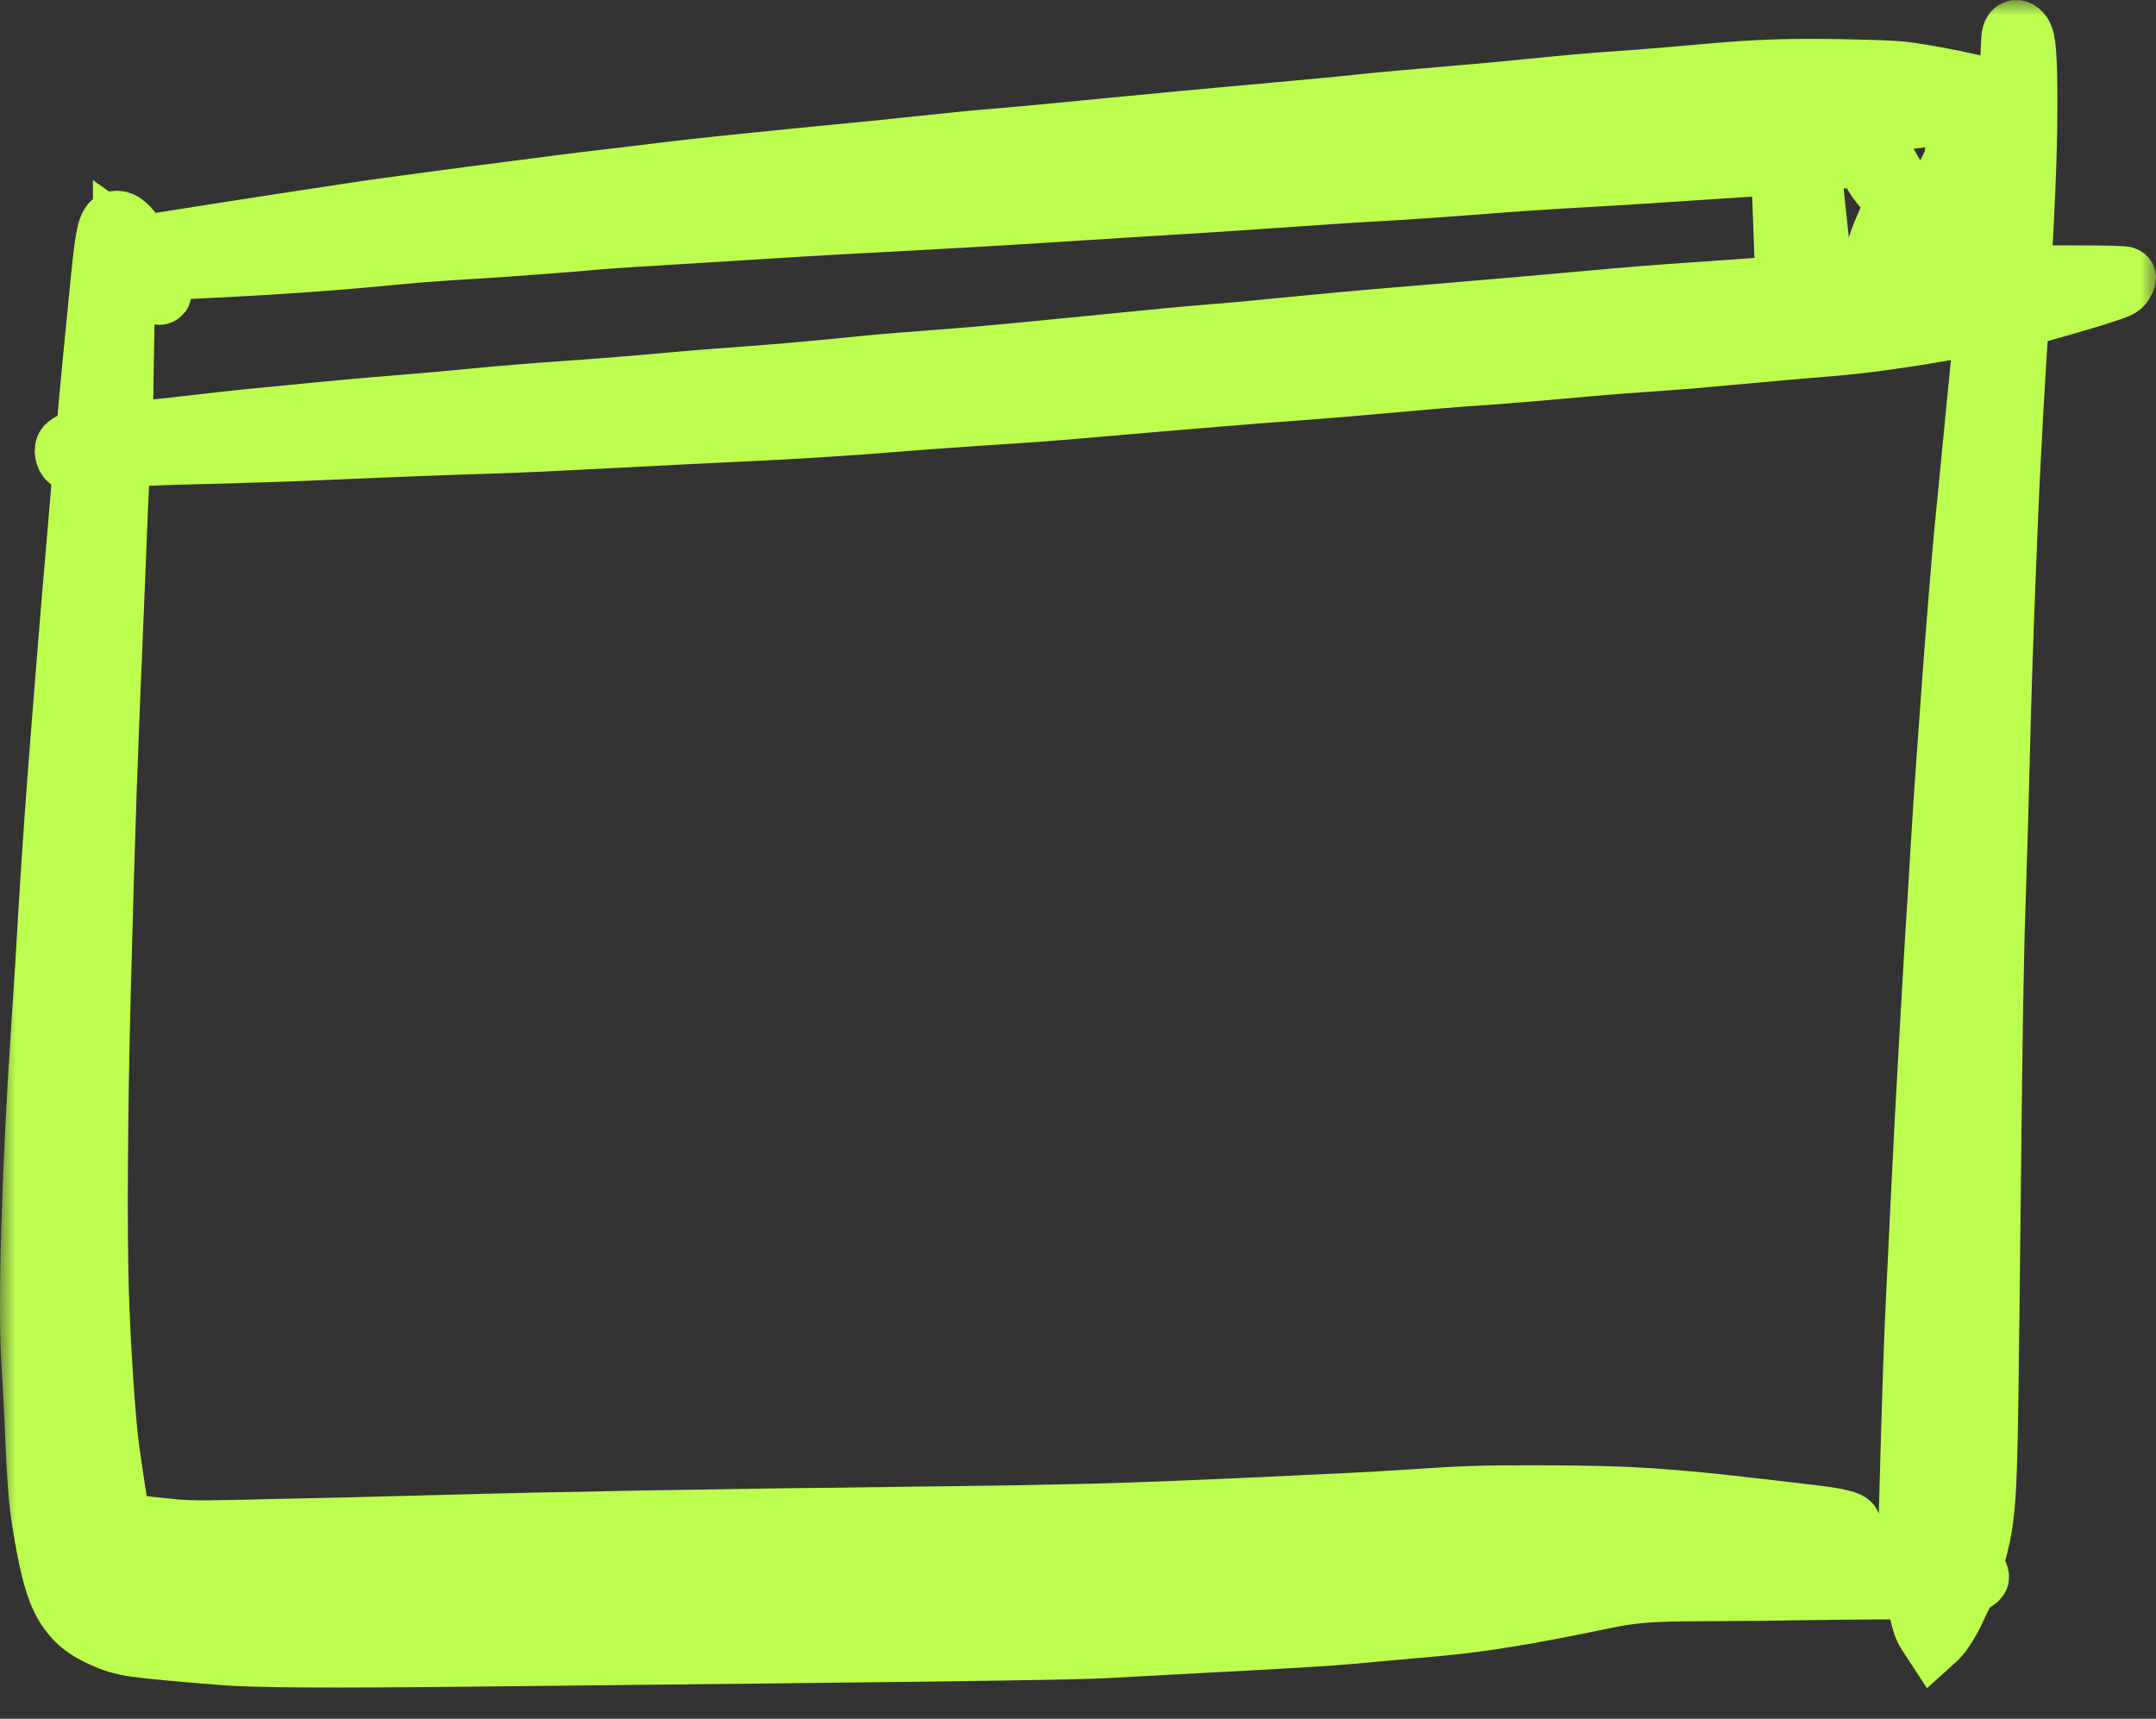 <?xml version="1.0" encoding="UTF-8"?> <svg xmlns="http://www.w3.org/2000/svg" width="69" height="55" viewBox="0 0 69 55" fill="none"><rect x="0" y="0" width="69" height="55" fill="#333333" stroke="none"/> <mask id="path-1-outside-1_928_374" maskUnits="userSpaceOnUse" x="0" y="0" width="69" height="55" fill="black"> <rect fill="white" width="69" height="55"></rect> <path fill-rule="evenodd" clip-rule="evenodd" d="M64.426 1.118C64.402 1.196 64.385 1.555 64.379 2.106C64.374 2.582 64.364 2.994 64.357 3.023C64.347 3.059 64.194 3.03 63.829 2.922C63.08 2.702 61.742 2.434 60.837 2.324C60.62 2.298 59.708 2.265 58.811 2.252C57.175 2.228 56.202 2.262 54.715 2.395C53.37 2.516 52.457 2.591 51.749 2.638C50.972 2.69 50.041 2.773 48.751 2.904C48.291 2.951 47.539 3.021 47.079 3.059C45.109 3.225 44.143 3.313 43.387 3.394C42.944 3.441 42.128 3.52 41.572 3.57C38.632 3.834 37.043 3.982 35.561 4.129C33.699 4.313 32.704 4.407 32.09 4.456C31.298 4.52 30.742 4.574 29.313 4.726C28.645 4.798 27.772 4.887 27.372 4.924C26.56 5.001 26.39 5.018 24.233 5.235C22.491 5.411 21.932 5.473 20.446 5.656C19.865 5.727 19.112 5.817 18.774 5.856C18.435 5.895 17.803 5.975 17.369 6.034C16.936 6.092 16.311 6.173 15.981 6.213C15.651 6.252 14.657 6.383 13.772 6.503C12.887 6.623 12.085 6.731 11.989 6.744C11.68 6.785 8.546 7.264 7.209 7.474C6.74 7.548 5.949 7.672 5.45 7.75L4.543 7.891L4.33 7.604C4.063 7.244 3.909 7.111 3.754 7.105C3.494 7.095 3.426 7.347 3.266 8.927C3.083 10.738 2.873 12.927 2.837 13.401C2.791 14.008 2.786 14.021 2.565 14.083C2.464 14.112 2.32 14.174 2.247 14.22C2.134 14.293 2.113 14.326 2.113 14.434C2.113 14.505 2.14 14.598 2.174 14.641C2.231 14.714 2.248 14.714 2.462 14.646C2.586 14.606 2.697 14.585 2.707 14.599C2.717 14.613 2.672 15.238 2.608 15.988C2.351 18.984 2.24 20.301 2.207 20.746C2.188 21.002 2.117 21.891 2.049 22.721C1.872 24.886 1.684 27.517 1.591 29.133C1.509 30.561 1.465 31.277 1.355 32.926C1.046 37.562 0.923 41.895 1.049 43.69C1.079 44.117 1.124 44.976 1.151 45.599C1.235 47.624 1.284 48.181 1.467 49.198C1.691 50.451 1.89 51.066 2.219 51.525C2.489 51.901 2.788 52.131 3.312 52.364C3.957 52.652 4.166 52.682 7.098 52.921C8.158 53.007 10.43 53.021 15.145 52.971C17.757 52.943 21.761 52.9 24.043 52.875C31.404 52.796 34.582 52.747 35.356 52.701C35.773 52.677 37.079 52.606 38.259 52.545C40.939 52.406 42.579 52.308 43.15 52.254C43.672 52.204 44.77 52.105 45.848 52.01C47.386 51.875 48.873 51.634 51.291 51.127C52.244 50.928 52.855 50.88 54.457 50.878C55.267 50.878 56.988 50.86 58.281 50.839C59.574 50.818 60.781 50.814 60.963 50.829L61.294 50.858L61.435 51.452C61.557 51.971 61.594 52.075 61.722 52.271L61.869 52.496L61.961 52.413C62.13 52.258 62.398 51.831 62.572 51.438C62.82 50.88 62.956 50.677 63.143 50.59C63.228 50.55 63.298 50.493 63.298 50.463C63.298 50.433 63.254 50.325 63.201 50.222L63.103 50.036L63.198 49.714C63.418 48.963 63.504 48.296 63.548 46.974C63.586 45.846 63.601 44.779 63.663 39.03C63.728 32.88 63.763 30.742 63.834 28.645C63.892 26.897 63.936 25.361 63.977 23.63C64.005 22.466 64.082 20.114 64.135 18.837C64.16 18.215 64.196 17.316 64.214 16.84C64.286 14.95 64.514 10.859 64.581 10.268L64.599 10.108L64.856 10.053C65.217 9.976 66.545 9.596 67.257 9.366C67.777 9.198 67.864 9.157 67.927 9.054C67.967 8.989 68 8.917 68 8.894C68 8.868 67.368 8.852 66.36 8.852H64.721L64.684 8.755C64.659 8.689 64.654 8.531 64.668 8.256C64.68 8.034 64.704 7.597 64.72 7.283C64.807 5.668 64.844 4.489 64.844 3.326C64.844 1.803 64.802 1.262 64.669 1.096C64.56 0.961 64.473 0.969 64.426 1.118ZM64.232 4.048C64.222 4.115 64.157 4.719 64.088 5.39C64.02 6.061 63.928 6.93 63.886 7.321C63.843 7.711 63.791 8.206 63.771 8.419C63.738 8.76 63.725 8.81 63.666 8.827C63.629 8.838 63.271 8.857 62.872 8.87C62.473 8.883 61.29 8.926 60.244 8.966C59.197 9.007 58.334 9.029 58.325 9.017C58.316 9.005 58.274 8.658 58.232 8.247C58.189 7.837 58.106 7.05 58.047 6.501C57.906 5.193 57.907 5.207 57.947 5.188C57.99 5.167 59.549 4.946 59.645 4.947C59.698 4.947 59.739 5.004 59.799 5.158C59.945 5.529 60.132 5.817 60.425 6.123C60.582 6.287 60.711 6.441 60.711 6.465C60.711 6.49 60.616 6.712 60.501 6.96C60.386 7.207 60.245 7.539 60.19 7.698C60.091 7.978 59.999 8.398 60.028 8.438C60.077 8.508 60.703 7.943 61.18 7.398L61.507 7.024L61.848 7.208C62.157 7.375 63.108 7.759 63.131 7.726C63.168 7.674 62.953 7.367 62.723 7.143C62.077 6.512 61.97 6.396 61.986 6.336C62.002 6.28 62.05 6.181 62.41 5.464C62.594 5.1 62.697 4.78 62.72 4.507C62.738 4.298 62.746 4.281 62.837 4.258C62.891 4.245 63.184 4.167 63.488 4.085C63.791 4.003 64.087 3.933 64.145 3.931C64.243 3.926 64.249 3.933 64.232 4.048ZM62.194 4.492C62.194 4.575 61.351 5.643 61.303 5.622C61.259 5.603 60.62 4.839 60.618 4.803C60.615 4.762 60.62 4.761 61.421 4.577C62.226 4.391 62.194 4.395 62.194 4.492ZM57.033 5.312C57.041 5.343 57.069 6.017 57.096 6.81C57.123 7.604 57.154 8.443 57.165 8.677L57.185 9.101L57.015 9.152C56.922 9.181 56.561 9.225 56.214 9.251C55.035 9.338 54.448 9.38 54.021 9.407C53.25 9.455 51.941 9.561 50.739 9.673C50.088 9.733 49.201 9.812 48.767 9.849C48.333 9.886 47.289 9.975 46.448 10.047C45.606 10.119 44.527 10.21 44.05 10.249C43.572 10.289 42.585 10.379 41.856 10.45C39.827 10.649 39.645 10.666 38.748 10.738C37.922 10.805 37.211 10.873 35.025 11.091C32.609 11.332 31.401 11.445 30.512 11.513C28.694 11.653 28.151 11.697 27.767 11.737C26.683 11.849 25.006 12.002 24.391 12.046C23.208 12.13 22.038 12.224 21.061 12.314C20.21 12.393 18.977 12.49 17.985 12.557C17.267 12.605 15.937 12.715 15.287 12.779C14.611 12.846 13.35 12.959 12.81 13C11.816 13.077 10.521 13.196 8.708 13.377C8.473 13.4 8.147 13.431 7.982 13.446C7.817 13.461 6.908 13.562 5.962 13.671C5.016 13.781 4.164 13.864 4.069 13.857L3.895 13.845L3.905 12.824C3.919 11.391 3.97 9.02 3.988 8.996C3.996 8.984 4.248 9.074 4.548 9.195C5.286 9.491 5.307 9.463 4.645 9.067C4.369 8.902 4.258 8.815 4.258 8.762C4.258 8.661 4.401 8.646 6.136 8.563C8.804 8.437 10.64 8.308 12.794 8.097C13.381 8.04 14.256 7.976 15.239 7.919C16.105 7.869 18.731 7.671 19.042 7.632C19.216 7.611 20.729 7.511 21.74 7.454C21.974 7.441 22.627 7.4 23.192 7.365C25.443 7.222 26.401 7.164 27.246 7.12C29.857 6.985 32.508 6.832 34.52 6.7C35.066 6.664 35.855 6.614 36.271 6.589C38.316 6.466 39.366 6.398 40.783 6.298C42.683 6.165 43.505 6.111 44.16 6.077C44.843 6.041 46.382 5.936 47.363 5.856C48.256 5.784 49.884 5.675 50.66 5.635C51.415 5.596 52.403 5.534 54.226 5.411C56.832 5.236 57.014 5.23 57.033 5.312ZM4.194 7.861C4.22 7.894 4.12 7.963 4.045 7.963C3.987 7.964 3.974 7.94 3.974 7.83V7.696L4.077 7.769C4.133 7.809 4.186 7.851 4.194 7.861ZM63.531 10.396C63.539 10.415 63.525 10.649 63.5 10.917C63.439 11.564 63.171 14.302 62.999 16.041C62.923 16.81 62.852 17.549 62.842 17.683C62.831 17.818 62.773 18.527 62.712 19.259C62.652 19.991 62.56 21.169 62.509 21.877C62.458 22.585 62.374 23.753 62.322 24.474C62.269 25.194 62.197 26.282 62.162 26.892C62.127 27.502 62.084 28.201 62.068 28.445C62.02 29.136 61.92 30.813 61.814 32.684C61.648 35.626 61.598 36.561 61.516 38.298C61.472 39.225 61.415 40.394 61.39 40.894C61.292 42.81 61.252 43.962 61.122 48.656C61.105 49.276 61.084 49.792 61.076 49.804C61.068 49.815 60.596 49.802 60.026 49.774C59.457 49.746 58.693 49.712 58.328 49.697C57.964 49.682 57.646 49.655 57.622 49.637C57.571 49.599 57.899 49.44 58.407 49.256C58.75 49.131 59.196 48.875 59.196 48.803C59.196 48.711 58.824 48.619 58.092 48.53C53.425 47.968 52.383 47.893 49.114 47.888C47.41 47.885 46.867 47.904 44.823 48.04C44.044 48.092 43.112 48.139 40.531 48.259C35.981 48.469 34.461 48.511 29.155 48.573C22.857 48.645 17.346 48.743 14.056 48.839C12.509 48.885 10.04 48.944 7.43 48.997C6.181 49.023 5.948 49.016 5.11 48.928C4.081 48.821 3.984 48.79 3.835 48.514C3.749 48.356 3.74 48.301 3.469 46.44C3.343 45.574 3.175 43.072 3.123 41.294C3.063 39.255 3.088 35.463 3.186 31.73C3.322 26.503 3.393 24.458 3.627 18.97C3.644 18.568 3.673 17.849 3.691 17.373C3.752 15.794 3.783 15.196 3.819 14.907C3.839 14.75 3.857 14.62 3.859 14.619C3.974 14.571 4.944 14.524 6.483 14.49C7.559 14.466 9.334 14.407 10.427 14.359C12.476 14.268 14.296 14.198 15.729 14.155C16.614 14.128 17.68 14.079 19.594 13.978C20.262 13.942 21.235 13.892 21.756 13.867C22.276 13.842 23.093 13.802 23.57 13.778C24.047 13.754 24.665 13.723 24.943 13.71C25.709 13.671 27.436 13.559 28.004 13.511C28.594 13.46 30.698 13.304 31.27 13.268C32.743 13.176 33.812 13.098 34.646 13.023C35.175 12.975 36.091 12.896 36.681 12.847C37.271 12.797 38.343 12.708 39.064 12.647C39.784 12.587 40.941 12.497 41.636 12.447C42.33 12.398 43.643 12.288 44.554 12.204C45.466 12.12 46.516 12.031 46.889 12.005C47.263 11.979 47.717 11.948 47.899 11.935C48.331 11.905 50.189 11.747 50.755 11.692C51.197 11.649 52.614 11.54 53.358 11.492C53.78 11.465 54.799 11.377 55.93 11.27C56.783 11.19 57.984 11.085 58.47 11.049C59.543 10.968 61.035 10.761 62.62 10.474C63.228 10.364 63.506 10.34 63.531 10.396Z"></path> </mask> <path fill-rule="evenodd" clip-rule="evenodd" d="M64.426 1.118C64.402 1.196 64.385 1.555 64.379 2.106C64.374 2.582 64.364 2.994 64.357 3.023C64.347 3.059 64.194 3.03 63.829 2.922C63.08 2.702 61.742 2.434 60.837 2.324C60.62 2.298 59.708 2.265 58.811 2.252C57.175 2.228 56.202 2.262 54.715 2.395C53.37 2.516 52.457 2.591 51.749 2.638C50.972 2.69 50.041 2.773 48.751 2.904C48.291 2.951 47.539 3.021 47.079 3.059C45.109 3.225 44.143 3.313 43.387 3.394C42.944 3.441 42.128 3.52 41.572 3.57C38.632 3.834 37.043 3.982 35.561 4.129C33.699 4.313 32.704 4.407 32.09 4.456C31.298 4.52 30.742 4.574 29.313 4.726C28.645 4.798 27.772 4.887 27.372 4.924C26.56 5.001 26.39 5.018 24.233 5.235C22.491 5.411 21.932 5.473 20.446 5.656C19.865 5.727 19.112 5.817 18.774 5.856C18.435 5.895 17.803 5.975 17.369 6.034C16.936 6.092 16.311 6.173 15.981 6.213C15.651 6.252 14.657 6.383 13.772 6.503C12.887 6.623 12.085 6.731 11.989 6.744C11.68 6.785 8.546 7.264 7.209 7.474C6.74 7.548 5.949 7.672 5.45 7.75L4.543 7.891L4.33 7.604C4.063 7.244 3.909 7.111 3.754 7.105C3.494 7.095 3.426 7.347 3.266 8.927C3.083 10.738 2.873 12.927 2.837 13.401C2.791 14.008 2.786 14.021 2.565 14.083C2.464 14.112 2.32 14.174 2.247 14.22C2.134 14.293 2.113 14.326 2.113 14.434C2.113 14.505 2.14 14.598 2.174 14.641C2.231 14.714 2.248 14.714 2.462 14.646C2.586 14.606 2.697 14.585 2.707 14.599C2.717 14.613 2.672 15.238 2.608 15.988C2.351 18.984 2.24 20.301 2.207 20.746C2.188 21.002 2.117 21.891 2.049 22.721C1.872 24.886 1.684 27.517 1.591 29.133C1.509 30.561 1.465 31.277 1.355 32.926C1.046 37.562 0.923 41.895 1.049 43.69C1.079 44.117 1.124 44.976 1.151 45.599C1.235 47.624 1.284 48.181 1.467 49.198C1.691 50.451 1.89 51.066 2.219 51.525C2.489 51.901 2.788 52.131 3.312 52.364C3.957 52.652 4.166 52.682 7.098 52.921C8.158 53.007 10.43 53.021 15.145 52.971C17.757 52.943 21.761 52.9 24.043 52.875C31.404 52.796 34.582 52.747 35.356 52.701C35.773 52.677 37.079 52.606 38.259 52.545C40.939 52.406 42.579 52.308 43.15 52.254C43.672 52.204 44.77 52.105 45.848 52.01C47.386 51.875 48.873 51.634 51.291 51.127C52.244 50.928 52.855 50.88 54.457 50.878C55.267 50.878 56.988 50.86 58.281 50.839C59.574 50.818 60.781 50.814 60.963 50.829L61.294 50.858L61.435 51.452C61.557 51.971 61.594 52.075 61.722 52.271L61.869 52.496L61.961 52.413C62.13 52.258 62.398 51.831 62.572 51.438C62.82 50.88 62.956 50.677 63.143 50.59C63.228 50.55 63.298 50.493 63.298 50.463C63.298 50.433 63.254 50.325 63.201 50.222L63.103 50.036L63.198 49.714C63.418 48.963 63.504 48.296 63.548 46.974C63.586 45.846 63.601 44.779 63.663 39.03C63.728 32.88 63.763 30.742 63.834 28.645C63.892 26.897 63.936 25.361 63.977 23.63C64.005 22.466 64.082 20.114 64.135 18.837C64.16 18.215 64.196 17.316 64.214 16.84C64.286 14.95 64.514 10.859 64.581 10.268L64.599 10.108L64.856 10.053C65.217 9.976 66.545 9.596 67.257 9.366C67.777 9.198 67.864 9.157 67.927 9.054C67.967 8.989 68 8.917 68 8.894C68 8.868 67.368 8.852 66.36 8.852H64.721L64.684 8.755C64.659 8.689 64.654 8.531 64.668 8.256C64.68 8.034 64.704 7.597 64.72 7.283C64.807 5.668 64.844 4.489 64.844 3.326C64.844 1.803 64.802 1.262 64.669 1.096C64.56 0.961 64.473 0.969 64.426 1.118ZM64.232 4.048C64.222 4.115 64.157 4.719 64.088 5.39C64.02 6.061 63.928 6.93 63.886 7.321C63.843 7.711 63.791 8.206 63.771 8.419C63.738 8.76 63.725 8.81 63.666 8.827C63.629 8.838 63.271 8.857 62.872 8.87C62.473 8.883 61.29 8.926 60.244 8.966C59.197 9.007 58.334 9.029 58.325 9.017C58.316 9.005 58.274 8.658 58.232 8.247C58.189 7.837 58.106 7.05 58.047 6.501C57.906 5.193 57.907 5.207 57.947 5.188C57.99 5.167 59.549 4.946 59.645 4.947C59.698 4.947 59.739 5.004 59.799 5.158C59.945 5.529 60.132 5.817 60.425 6.123C60.582 6.287 60.711 6.441 60.711 6.465C60.711 6.49 60.616 6.712 60.501 6.96C60.386 7.207 60.245 7.539 60.19 7.698C60.091 7.978 59.999 8.398 60.028 8.438C60.077 8.508 60.703 7.943 61.18 7.398L61.507 7.024L61.848 7.208C62.157 7.375 63.108 7.759 63.131 7.726C63.168 7.674 62.953 7.367 62.723 7.143C62.077 6.512 61.97 6.396 61.986 6.336C62.002 6.28 62.05 6.181 62.41 5.464C62.594 5.1 62.697 4.78 62.72 4.507C62.738 4.298 62.746 4.281 62.837 4.258C62.891 4.245 63.184 4.167 63.488 4.085C63.791 4.003 64.087 3.933 64.145 3.931C64.243 3.926 64.249 3.933 64.232 4.048ZM62.194 4.492C62.194 4.575 61.351 5.643 61.303 5.622C61.259 5.603 60.62 4.839 60.618 4.803C60.615 4.762 60.62 4.761 61.421 4.577C62.226 4.391 62.194 4.395 62.194 4.492ZM57.033 5.312C57.041 5.343 57.069 6.017 57.096 6.81C57.123 7.604 57.154 8.443 57.165 8.677L57.185 9.101L57.015 9.152C56.922 9.181 56.561 9.225 56.214 9.251C55.035 9.338 54.448 9.38 54.021 9.407C53.25 9.455 51.941 9.561 50.739 9.673C50.088 9.733 49.201 9.812 48.767 9.849C48.333 9.886 47.289 9.975 46.448 10.047C45.606 10.119 44.527 10.21 44.05 10.249C43.572 10.289 42.585 10.379 41.856 10.45C39.827 10.649 39.645 10.666 38.748 10.738C37.922 10.805 37.211 10.873 35.025 11.091C32.609 11.332 31.401 11.445 30.512 11.513C28.694 11.653 28.151 11.697 27.767 11.737C26.683 11.849 25.006 12.002 24.391 12.046C23.208 12.13 22.038 12.224 21.061 12.314C20.21 12.393 18.977 12.49 17.985 12.557C17.267 12.605 15.937 12.715 15.287 12.779C14.611 12.846 13.35 12.959 12.81 13C11.816 13.077 10.521 13.196 8.708 13.377C8.473 13.4 8.147 13.431 7.982 13.446C7.817 13.461 6.908 13.562 5.962 13.671C5.016 13.781 4.164 13.864 4.069 13.857L3.895 13.845L3.905 12.824C3.919 11.391 3.97 9.02 3.988 8.996C3.996 8.984 4.248 9.074 4.548 9.195C5.286 9.491 5.307 9.463 4.645 9.067C4.369 8.902 4.258 8.815 4.258 8.762C4.258 8.661 4.401 8.646 6.136 8.563C8.804 8.437 10.64 8.308 12.794 8.097C13.381 8.04 14.256 7.976 15.239 7.919C16.105 7.869 18.731 7.671 19.042 7.632C19.216 7.611 20.729 7.511 21.74 7.454C21.974 7.441 22.627 7.4 23.192 7.365C25.443 7.222 26.401 7.164 27.246 7.12C29.857 6.985 32.508 6.832 34.52 6.7C35.066 6.664 35.855 6.614 36.271 6.589C38.316 6.466 39.366 6.398 40.783 6.298C42.683 6.165 43.505 6.111 44.16 6.077C44.843 6.041 46.382 5.936 47.363 5.856C48.256 5.784 49.884 5.675 50.66 5.635C51.415 5.596 52.403 5.534 54.226 5.411C56.832 5.236 57.014 5.23 57.033 5.312ZM4.194 7.861C4.22 7.894 4.12 7.963 4.045 7.963C3.987 7.964 3.974 7.94 3.974 7.83V7.696L4.077 7.769C4.133 7.809 4.186 7.851 4.194 7.861ZM63.531 10.396C63.539 10.415 63.525 10.649 63.5 10.917C63.439 11.564 63.171 14.302 62.999 16.041C62.923 16.81 62.852 17.549 62.842 17.683C62.831 17.818 62.773 18.527 62.712 19.259C62.652 19.991 62.56 21.169 62.509 21.877C62.458 22.585 62.374 23.753 62.322 24.474C62.269 25.194 62.197 26.282 62.162 26.892C62.127 27.502 62.084 28.201 62.068 28.445C62.02 29.136 61.92 30.813 61.814 32.684C61.648 35.626 61.598 36.561 61.516 38.298C61.472 39.225 61.415 40.394 61.39 40.894C61.292 42.81 61.252 43.962 61.122 48.656C61.105 49.276 61.084 49.792 61.076 49.804C61.068 49.815 60.596 49.802 60.026 49.774C59.457 49.746 58.693 49.712 58.328 49.697C57.964 49.682 57.646 49.655 57.622 49.637C57.571 49.599 57.899 49.44 58.407 49.256C58.75 49.131 59.196 48.875 59.196 48.803C59.196 48.711 58.824 48.619 58.092 48.53C53.425 47.968 52.383 47.893 49.114 47.888C47.41 47.885 46.867 47.904 44.823 48.04C44.044 48.092 43.112 48.139 40.531 48.259C35.981 48.469 34.461 48.511 29.155 48.573C22.857 48.645 17.346 48.743 14.056 48.839C12.509 48.885 10.04 48.944 7.43 48.997C6.181 49.023 5.948 49.016 5.11 48.928C4.081 48.821 3.984 48.79 3.835 48.514C3.749 48.356 3.74 48.301 3.469 46.44C3.343 45.574 3.175 43.072 3.123 41.294C3.063 39.255 3.088 35.463 3.186 31.73C3.322 26.503 3.393 24.458 3.627 18.97C3.644 18.568 3.673 17.849 3.691 17.373C3.752 15.794 3.783 15.196 3.819 14.907C3.839 14.75 3.857 14.62 3.859 14.619C3.974 14.571 4.944 14.524 6.483 14.49C7.559 14.466 9.334 14.407 10.427 14.359C12.476 14.268 14.296 14.198 15.729 14.155C16.614 14.128 17.68 14.079 19.594 13.978C20.262 13.942 21.235 13.892 21.756 13.867C22.276 13.842 23.093 13.802 23.57 13.778C24.047 13.754 24.665 13.723 24.943 13.71C25.709 13.671 27.436 13.559 28.004 13.511C28.594 13.46 30.698 13.304 31.27 13.268C32.743 13.176 33.812 13.098 34.646 13.023C35.175 12.975 36.091 12.896 36.681 12.847C37.271 12.797 38.343 12.708 39.064 12.647C39.784 12.587 40.941 12.497 41.636 12.447C42.33 12.398 43.643 12.288 44.554 12.204C45.466 12.12 46.516 12.031 46.889 12.005C47.263 11.979 47.717 11.948 47.899 11.935C48.331 11.905 50.189 11.747 50.755 11.692C51.197 11.649 52.614 11.54 53.358 11.492C53.78 11.465 54.799 11.377 55.93 11.27C56.783 11.19 57.984 11.085 58.47 11.049C59.543 10.968 61.035 10.761 62.62 10.474C63.228 10.364 63.506 10.34 63.531 10.396Z" fill="#BDFF4F"></path> <path fill-rule="evenodd" clip-rule="evenodd" d="M64.426 1.118C64.402 1.196 64.385 1.555 64.379 2.106C64.374 2.582 64.364 2.994 64.357 3.023C64.347 3.059 64.194 3.03 63.829 2.922C63.08 2.702 61.742 2.434 60.837 2.324C60.62 2.298 59.708 2.265 58.811 2.252C57.175 2.228 56.202 2.262 54.715 2.395C53.37 2.516 52.457 2.591 51.749 2.638C50.972 2.69 50.041 2.773 48.751 2.904C48.291 2.951 47.539 3.021 47.079 3.059C45.109 3.225 44.143 3.313 43.387 3.394C42.944 3.441 42.128 3.52 41.572 3.57C38.632 3.834 37.043 3.982 35.561 4.129C33.699 4.313 32.704 4.407 32.09 4.456C31.298 4.52 30.742 4.574 29.313 4.726C28.645 4.798 27.772 4.887 27.372 4.924C26.56 5.001 26.39 5.018 24.233 5.235C22.491 5.411 21.932 5.473 20.446 5.656C19.865 5.727 19.112 5.817 18.774 5.856C18.435 5.895 17.803 5.975 17.369 6.034C16.936 6.092 16.311 6.173 15.981 6.213C15.651 6.252 14.657 6.383 13.772 6.503C12.887 6.623 12.085 6.731 11.989 6.744C11.68 6.785 8.546 7.264 7.209 7.474C6.74 7.548 5.949 7.672 5.45 7.75L4.543 7.891L4.33 7.604C4.063 7.244 3.909 7.111 3.754 7.105C3.494 7.095 3.426 7.347 3.266 8.927C3.083 10.738 2.873 12.927 2.837 13.401C2.791 14.008 2.786 14.021 2.565 14.083C2.464 14.112 2.32 14.174 2.247 14.22C2.134 14.293 2.113 14.326 2.113 14.434C2.113 14.505 2.14 14.598 2.174 14.641C2.231 14.714 2.248 14.714 2.462 14.646C2.586 14.606 2.697 14.585 2.707 14.599C2.717 14.613 2.672 15.238 2.608 15.988C2.351 18.984 2.24 20.301 2.207 20.746C2.188 21.002 2.117 21.891 2.049 22.721C1.872 24.886 1.684 27.517 1.591 29.133C1.509 30.561 1.465 31.277 1.355 32.926C1.046 37.562 0.923 41.895 1.049 43.69C1.079 44.117 1.124 44.976 1.151 45.599C1.235 47.624 1.284 48.181 1.467 49.198C1.691 50.451 1.89 51.066 2.219 51.525C2.489 51.901 2.788 52.131 3.312 52.364C3.957 52.652 4.166 52.682 7.098 52.921C8.158 53.007 10.43 53.021 15.145 52.971C17.757 52.943 21.761 52.9 24.043 52.875C31.404 52.796 34.582 52.747 35.356 52.701C35.773 52.677 37.079 52.606 38.259 52.545C40.939 52.406 42.579 52.308 43.15 52.254C43.672 52.204 44.77 52.105 45.848 52.01C47.386 51.875 48.873 51.634 51.291 51.127C52.244 50.928 52.855 50.88 54.457 50.878C55.267 50.878 56.988 50.86 58.281 50.839C59.574 50.818 60.781 50.814 60.963 50.829L61.294 50.858L61.435 51.452C61.557 51.971 61.594 52.075 61.722 52.271L61.869 52.496L61.961 52.413C62.13 52.258 62.398 51.831 62.572 51.438C62.82 50.88 62.956 50.677 63.143 50.59C63.228 50.55 63.298 50.493 63.298 50.463C63.298 50.433 63.254 50.325 63.201 50.222L63.103 50.036L63.198 49.714C63.418 48.963 63.504 48.296 63.548 46.974C63.586 45.846 63.601 44.779 63.663 39.03C63.728 32.88 63.763 30.742 63.834 28.645C63.892 26.897 63.936 25.361 63.977 23.63C64.005 22.466 64.082 20.114 64.135 18.837C64.16 18.215 64.196 17.316 64.214 16.84C64.286 14.95 64.514 10.859 64.581 10.268L64.599 10.108L64.856 10.053C65.217 9.976 66.545 9.596 67.257 9.366C67.777 9.198 67.864 9.157 67.927 9.054C67.967 8.989 68 8.917 68 8.894C68 8.868 67.368 8.852 66.36 8.852H64.721L64.684 8.755C64.659 8.689 64.654 8.531 64.668 8.256C64.68 8.034 64.704 7.597 64.72 7.283C64.807 5.668 64.844 4.489 64.844 3.326C64.844 1.803 64.802 1.262 64.669 1.096C64.56 0.961 64.473 0.969 64.426 1.118ZM64.232 4.048C64.222 4.115 64.157 4.719 64.088 5.39C64.02 6.061 63.928 6.93 63.886 7.321C63.843 7.711 63.791 8.206 63.771 8.419C63.738 8.76 63.725 8.81 63.666 8.827C63.629 8.838 63.271 8.857 62.872 8.87C62.473 8.883 61.29 8.926 60.244 8.966C59.197 9.007 58.334 9.029 58.325 9.017C58.316 9.005 58.274 8.658 58.232 8.247C58.189 7.837 58.106 7.05 58.047 6.501C57.906 5.193 57.907 5.207 57.947 5.188C57.99 5.167 59.549 4.946 59.645 4.947C59.698 4.947 59.739 5.004 59.799 5.158C59.945 5.529 60.132 5.817 60.425 6.123C60.582 6.287 60.711 6.441 60.711 6.465C60.711 6.49 60.616 6.712 60.501 6.96C60.386 7.207 60.245 7.539 60.19 7.698C60.091 7.978 59.999 8.398 60.028 8.438C60.077 8.508 60.703 7.943 61.18 7.398L61.507 7.024L61.848 7.208C62.157 7.375 63.108 7.759 63.131 7.726C63.168 7.674 62.953 7.367 62.723 7.143C62.077 6.512 61.97 6.396 61.986 6.336C62.002 6.28 62.05 6.181 62.41 5.464C62.594 5.1 62.697 4.78 62.72 4.507C62.738 4.298 62.746 4.281 62.837 4.258C62.891 4.245 63.184 4.167 63.488 4.085C63.791 4.003 64.087 3.933 64.145 3.931C64.243 3.926 64.249 3.933 64.232 4.048ZM62.194 4.492C62.194 4.575 61.351 5.643 61.303 5.622C61.259 5.603 60.62 4.839 60.618 4.803C60.615 4.762 60.62 4.761 61.421 4.577C62.226 4.391 62.194 4.395 62.194 4.492ZM57.033 5.312C57.041 5.343 57.069 6.017 57.096 6.81C57.123 7.604 57.154 8.443 57.165 8.677L57.185 9.101L57.015 9.152C56.922 9.181 56.561 9.225 56.214 9.251C55.035 9.338 54.448 9.38 54.021 9.407C53.25 9.455 51.941 9.561 50.739 9.673C50.088 9.733 49.201 9.812 48.767 9.849C48.333 9.886 47.289 9.975 46.448 10.047C45.606 10.119 44.527 10.21 44.05 10.249C43.572 10.289 42.585 10.379 41.856 10.45C39.827 10.649 39.645 10.666 38.748 10.738C37.922 10.805 37.211 10.873 35.025 11.091C32.609 11.332 31.401 11.445 30.512 11.513C28.694 11.653 28.151 11.697 27.767 11.737C26.683 11.849 25.006 12.002 24.391 12.046C23.208 12.13 22.038 12.224 21.061 12.314C20.21 12.393 18.977 12.49 17.985 12.557C17.267 12.605 15.937 12.715 15.287 12.779C14.611 12.846 13.35 12.959 12.81 13C11.816 13.077 10.521 13.196 8.708 13.377C8.473 13.4 8.147 13.431 7.982 13.446C7.817 13.461 6.908 13.562 5.962 13.671C5.016 13.781 4.164 13.864 4.069 13.857L3.895 13.845L3.905 12.824C3.919 11.391 3.97 9.02 3.988 8.996C3.996 8.984 4.248 9.074 4.548 9.195C5.286 9.491 5.307 9.463 4.645 9.067C4.369 8.902 4.258 8.815 4.258 8.762C4.258 8.661 4.401 8.646 6.136 8.563C8.804 8.437 10.64 8.308 12.794 8.097C13.381 8.04 14.256 7.976 15.239 7.919C16.105 7.869 18.731 7.671 19.042 7.632C19.216 7.611 20.729 7.511 21.74 7.454C21.974 7.441 22.627 7.4 23.192 7.365C25.443 7.222 26.401 7.164 27.246 7.12C29.857 6.985 32.508 6.832 34.52 6.7C35.066 6.664 35.855 6.614 36.271 6.589C38.316 6.466 39.366 6.398 40.783 6.298C42.683 6.165 43.505 6.111 44.16 6.077C44.843 6.041 46.382 5.936 47.363 5.856C48.256 5.784 49.884 5.675 50.66 5.635C51.415 5.596 52.403 5.534 54.226 5.411C56.832 5.236 57.014 5.23 57.033 5.312ZM4.194 7.861C4.22 7.894 4.12 7.963 4.045 7.963C3.987 7.964 3.974 7.94 3.974 7.83V7.696L4.077 7.769C4.133 7.809 4.186 7.851 4.194 7.861ZM63.531 10.396C63.539 10.415 63.525 10.649 63.5 10.917C63.439 11.564 63.171 14.302 62.999 16.041C62.923 16.81 62.852 17.549 62.842 17.683C62.831 17.818 62.773 18.527 62.712 19.259C62.652 19.991 62.56 21.169 62.509 21.877C62.458 22.585 62.374 23.753 62.322 24.474C62.269 25.194 62.197 26.282 62.162 26.892C62.127 27.502 62.084 28.201 62.068 28.445C62.02 29.136 61.92 30.813 61.814 32.684C61.648 35.626 61.598 36.561 61.516 38.298C61.472 39.225 61.415 40.394 61.39 40.894C61.292 42.81 61.252 43.962 61.122 48.656C61.105 49.276 61.084 49.792 61.076 49.804C61.068 49.815 60.596 49.802 60.026 49.774C59.457 49.746 58.693 49.712 58.328 49.697C57.964 49.682 57.646 49.655 57.622 49.637C57.571 49.599 57.899 49.44 58.407 49.256C58.75 49.131 59.196 48.875 59.196 48.803C59.196 48.711 58.824 48.619 58.092 48.53C53.425 47.968 52.383 47.893 49.114 47.888C47.41 47.885 46.867 47.904 44.823 48.04C44.044 48.092 43.112 48.139 40.531 48.259C35.981 48.469 34.461 48.511 29.155 48.573C22.857 48.645 17.346 48.743 14.056 48.839C12.509 48.885 10.04 48.944 7.43 48.997C6.181 49.023 5.948 49.016 5.11 48.928C4.081 48.821 3.984 48.79 3.835 48.514C3.749 48.356 3.74 48.301 3.469 46.44C3.343 45.574 3.175 43.072 3.123 41.294C3.063 39.255 3.088 35.463 3.186 31.73C3.322 26.503 3.393 24.458 3.627 18.97C3.644 18.568 3.673 17.849 3.691 17.373C3.752 15.794 3.783 15.196 3.819 14.907C3.839 14.75 3.857 14.62 3.859 14.619C3.974 14.571 4.944 14.524 6.483 14.49C7.559 14.466 9.334 14.407 10.427 14.359C12.476 14.268 14.296 14.198 15.729 14.155C16.614 14.128 17.68 14.079 19.594 13.978C20.262 13.942 21.235 13.892 21.756 13.867C22.276 13.842 23.093 13.802 23.57 13.778C24.047 13.754 24.665 13.723 24.943 13.71C25.709 13.671 27.436 13.559 28.004 13.511C28.594 13.46 30.698 13.304 31.27 13.268C32.743 13.176 33.812 13.098 34.646 13.023C35.175 12.975 36.091 12.896 36.681 12.847C37.271 12.797 38.343 12.708 39.064 12.647C39.784 12.587 40.941 12.497 41.636 12.447C42.33 12.398 43.643 12.288 44.554 12.204C45.466 12.12 46.516 12.031 46.889 12.005C47.263 11.979 47.717 11.948 47.899 11.935C48.331 11.905 50.189 11.747 50.755 11.692C51.197 11.649 52.614 11.54 53.358 11.492C53.78 11.465 54.799 11.377 55.93 11.27C56.783 11.19 57.984 11.085 58.47 11.049C59.543 10.968 61.035 10.761 62.62 10.474C63.228 10.364 63.506 10.34 63.531 10.396Z" stroke="#BDFF4F" stroke-width="2" mask="url(#path-1-outside-1_928_374)"></path> </svg> 